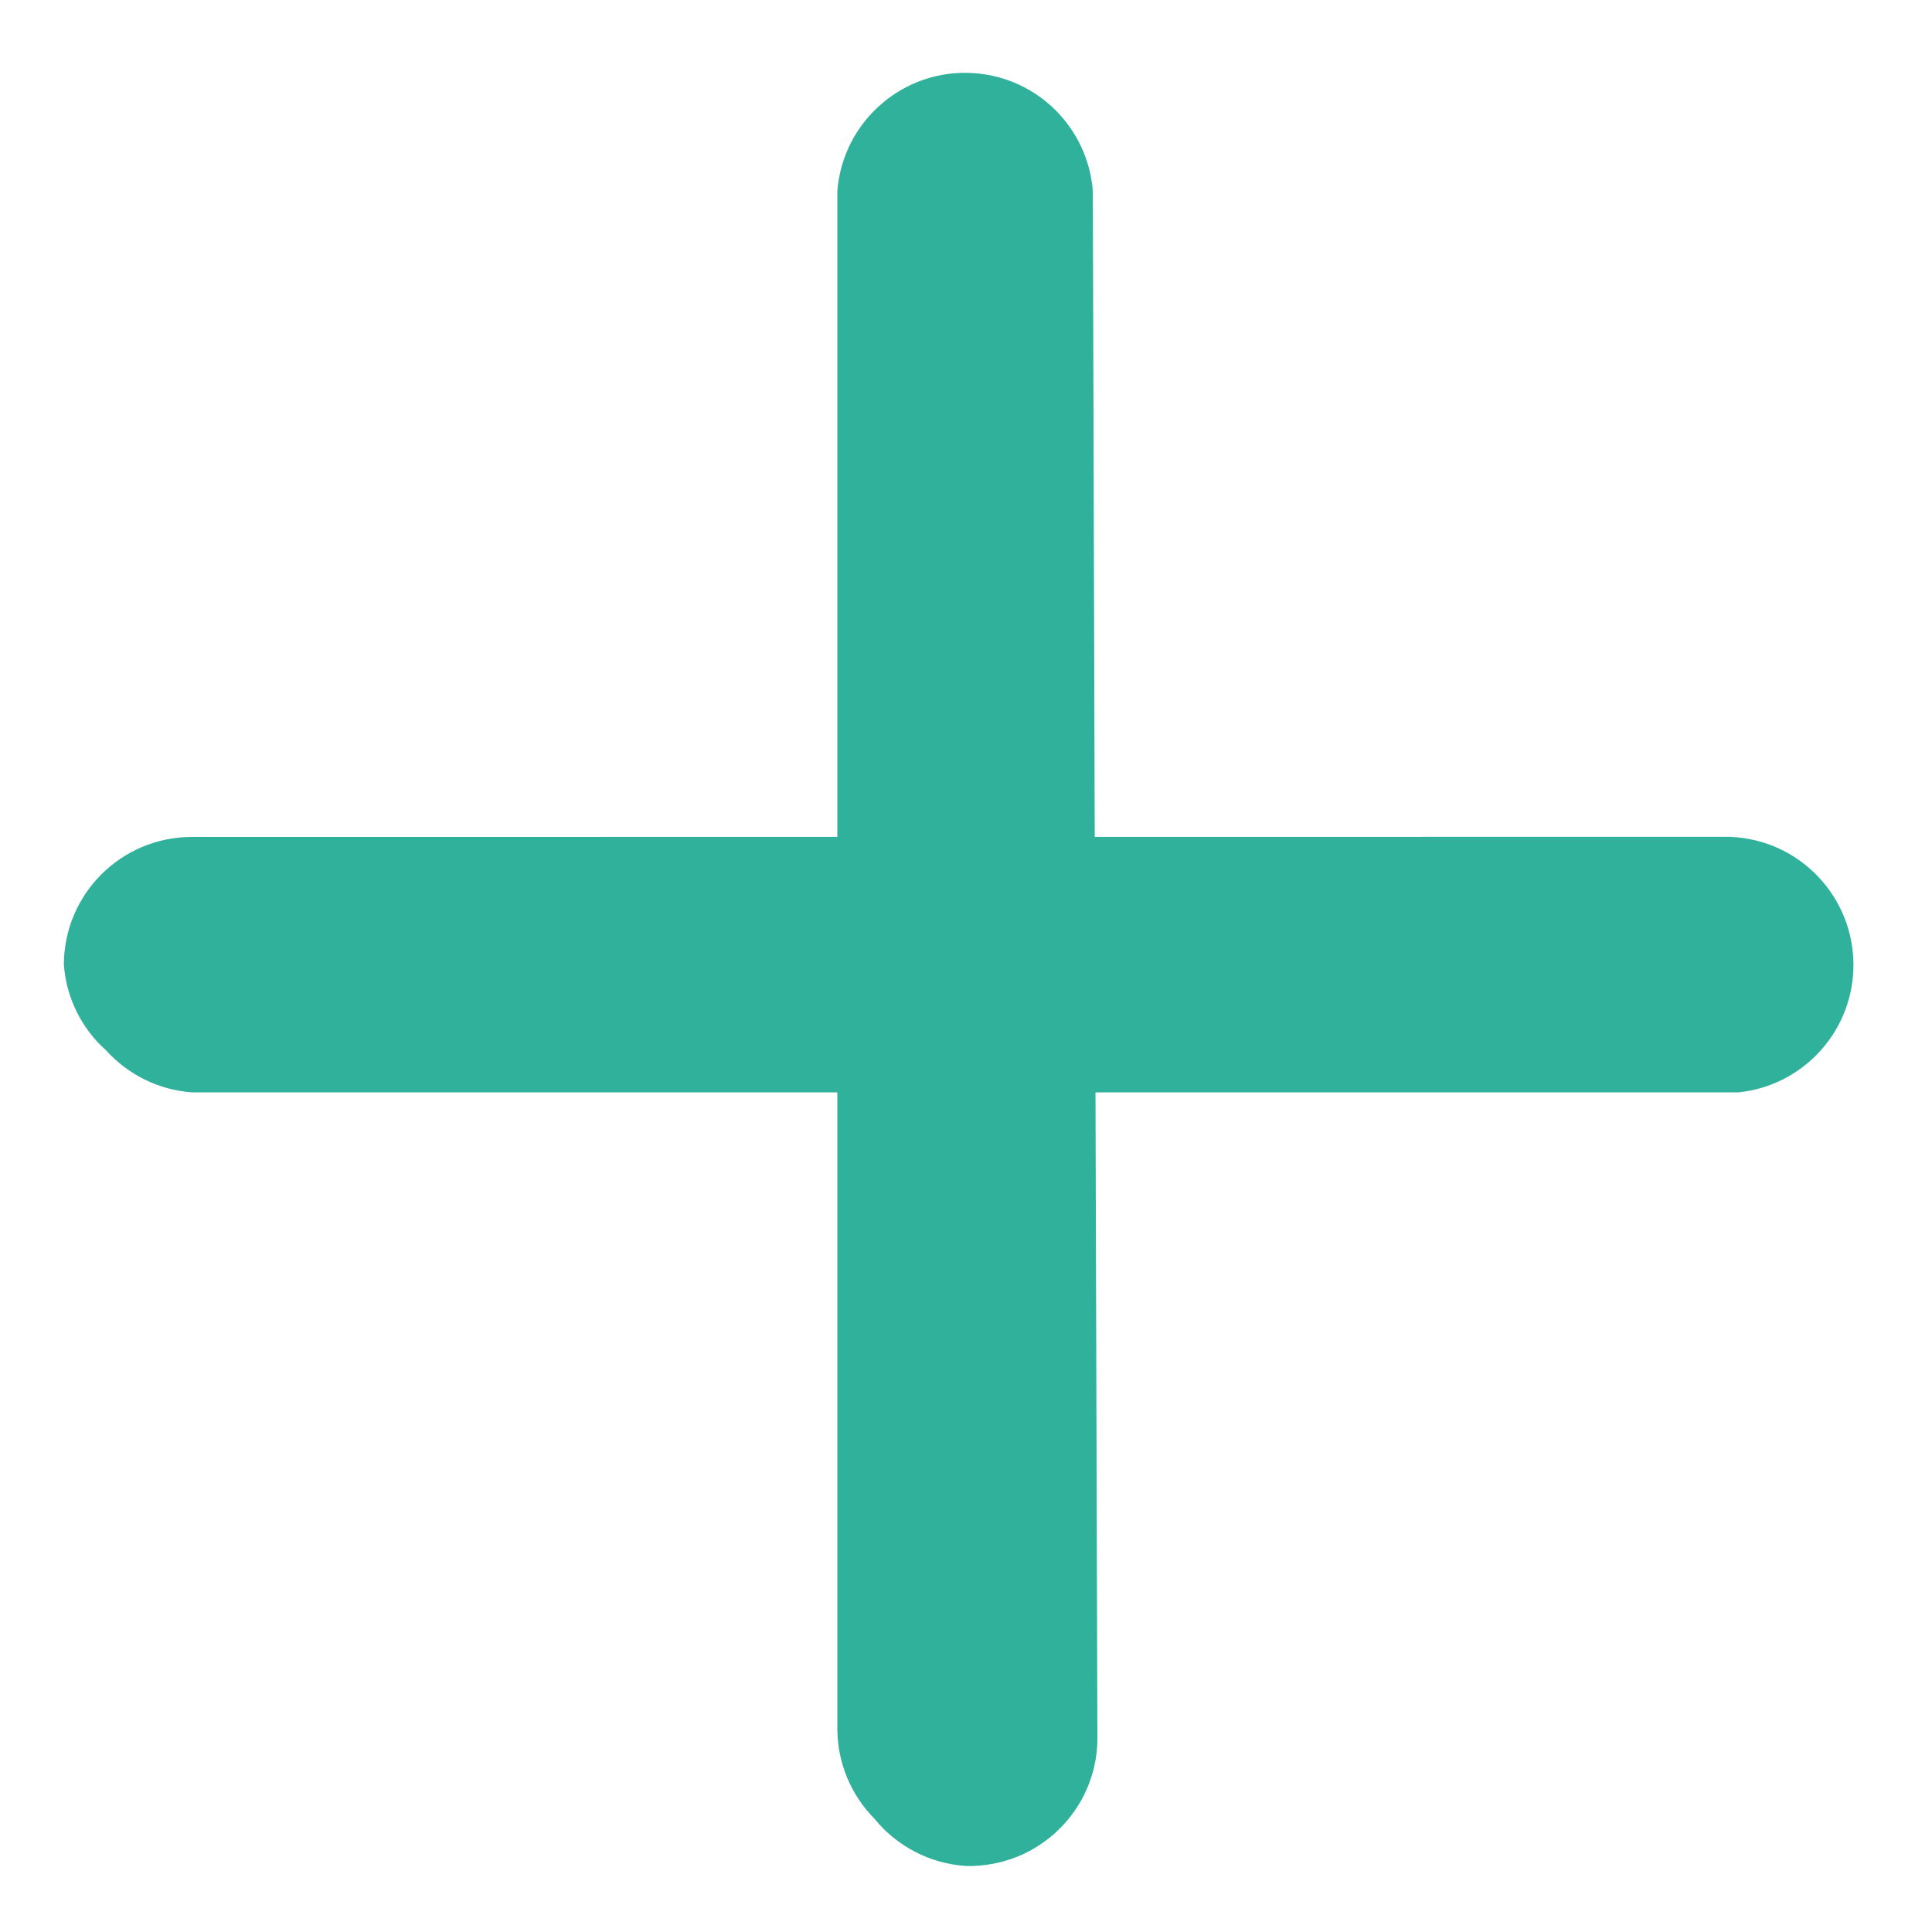 <svg width="20" height="20" viewBox="0 0 20 20" fill="none" xmlns="http://www.w3.org/2000/svg">
<g clip-path="url(#clip0_276_597)">
<path d="M1.101 10.876C0.844 10.648 0.686 10.329 0.661 9.986C0.663 9.256 1.253 8.666 1.983 8.664L17.905 8.663C18.637 8.688 19.21 9.301 19.186 10.033C19.164 10.695 18.657 11.239 17.998 11.308L1.983 11.308C1.645 11.282 1.329 11.128 1.101 10.876Z" fill="#2FB19B"/>
<path d="M9.053 18.828C8.808 18.581 8.67 18.248 8.668 17.9L8.668 1.978C8.725 1.248 9.363 0.701 10.093 0.758C10.745 0.808 11.262 1.326 11.313 1.978L11.36 17.947C11.384 18.679 10.81 19.291 10.078 19.316C10.049 19.317 10.02 19.317 9.991 19.316C9.809 19.303 9.632 19.253 9.471 19.169C9.31 19.085 9.167 18.969 9.053 18.828Z" fill="#2FB19B"/>
</g>
<defs>
<clipPath id="clip0_276_597">
<rect width="14" height="14" fill="white" transform="translate(10 0.1) rotate(45)"/>
</clipPath>
</defs>
</svg>
